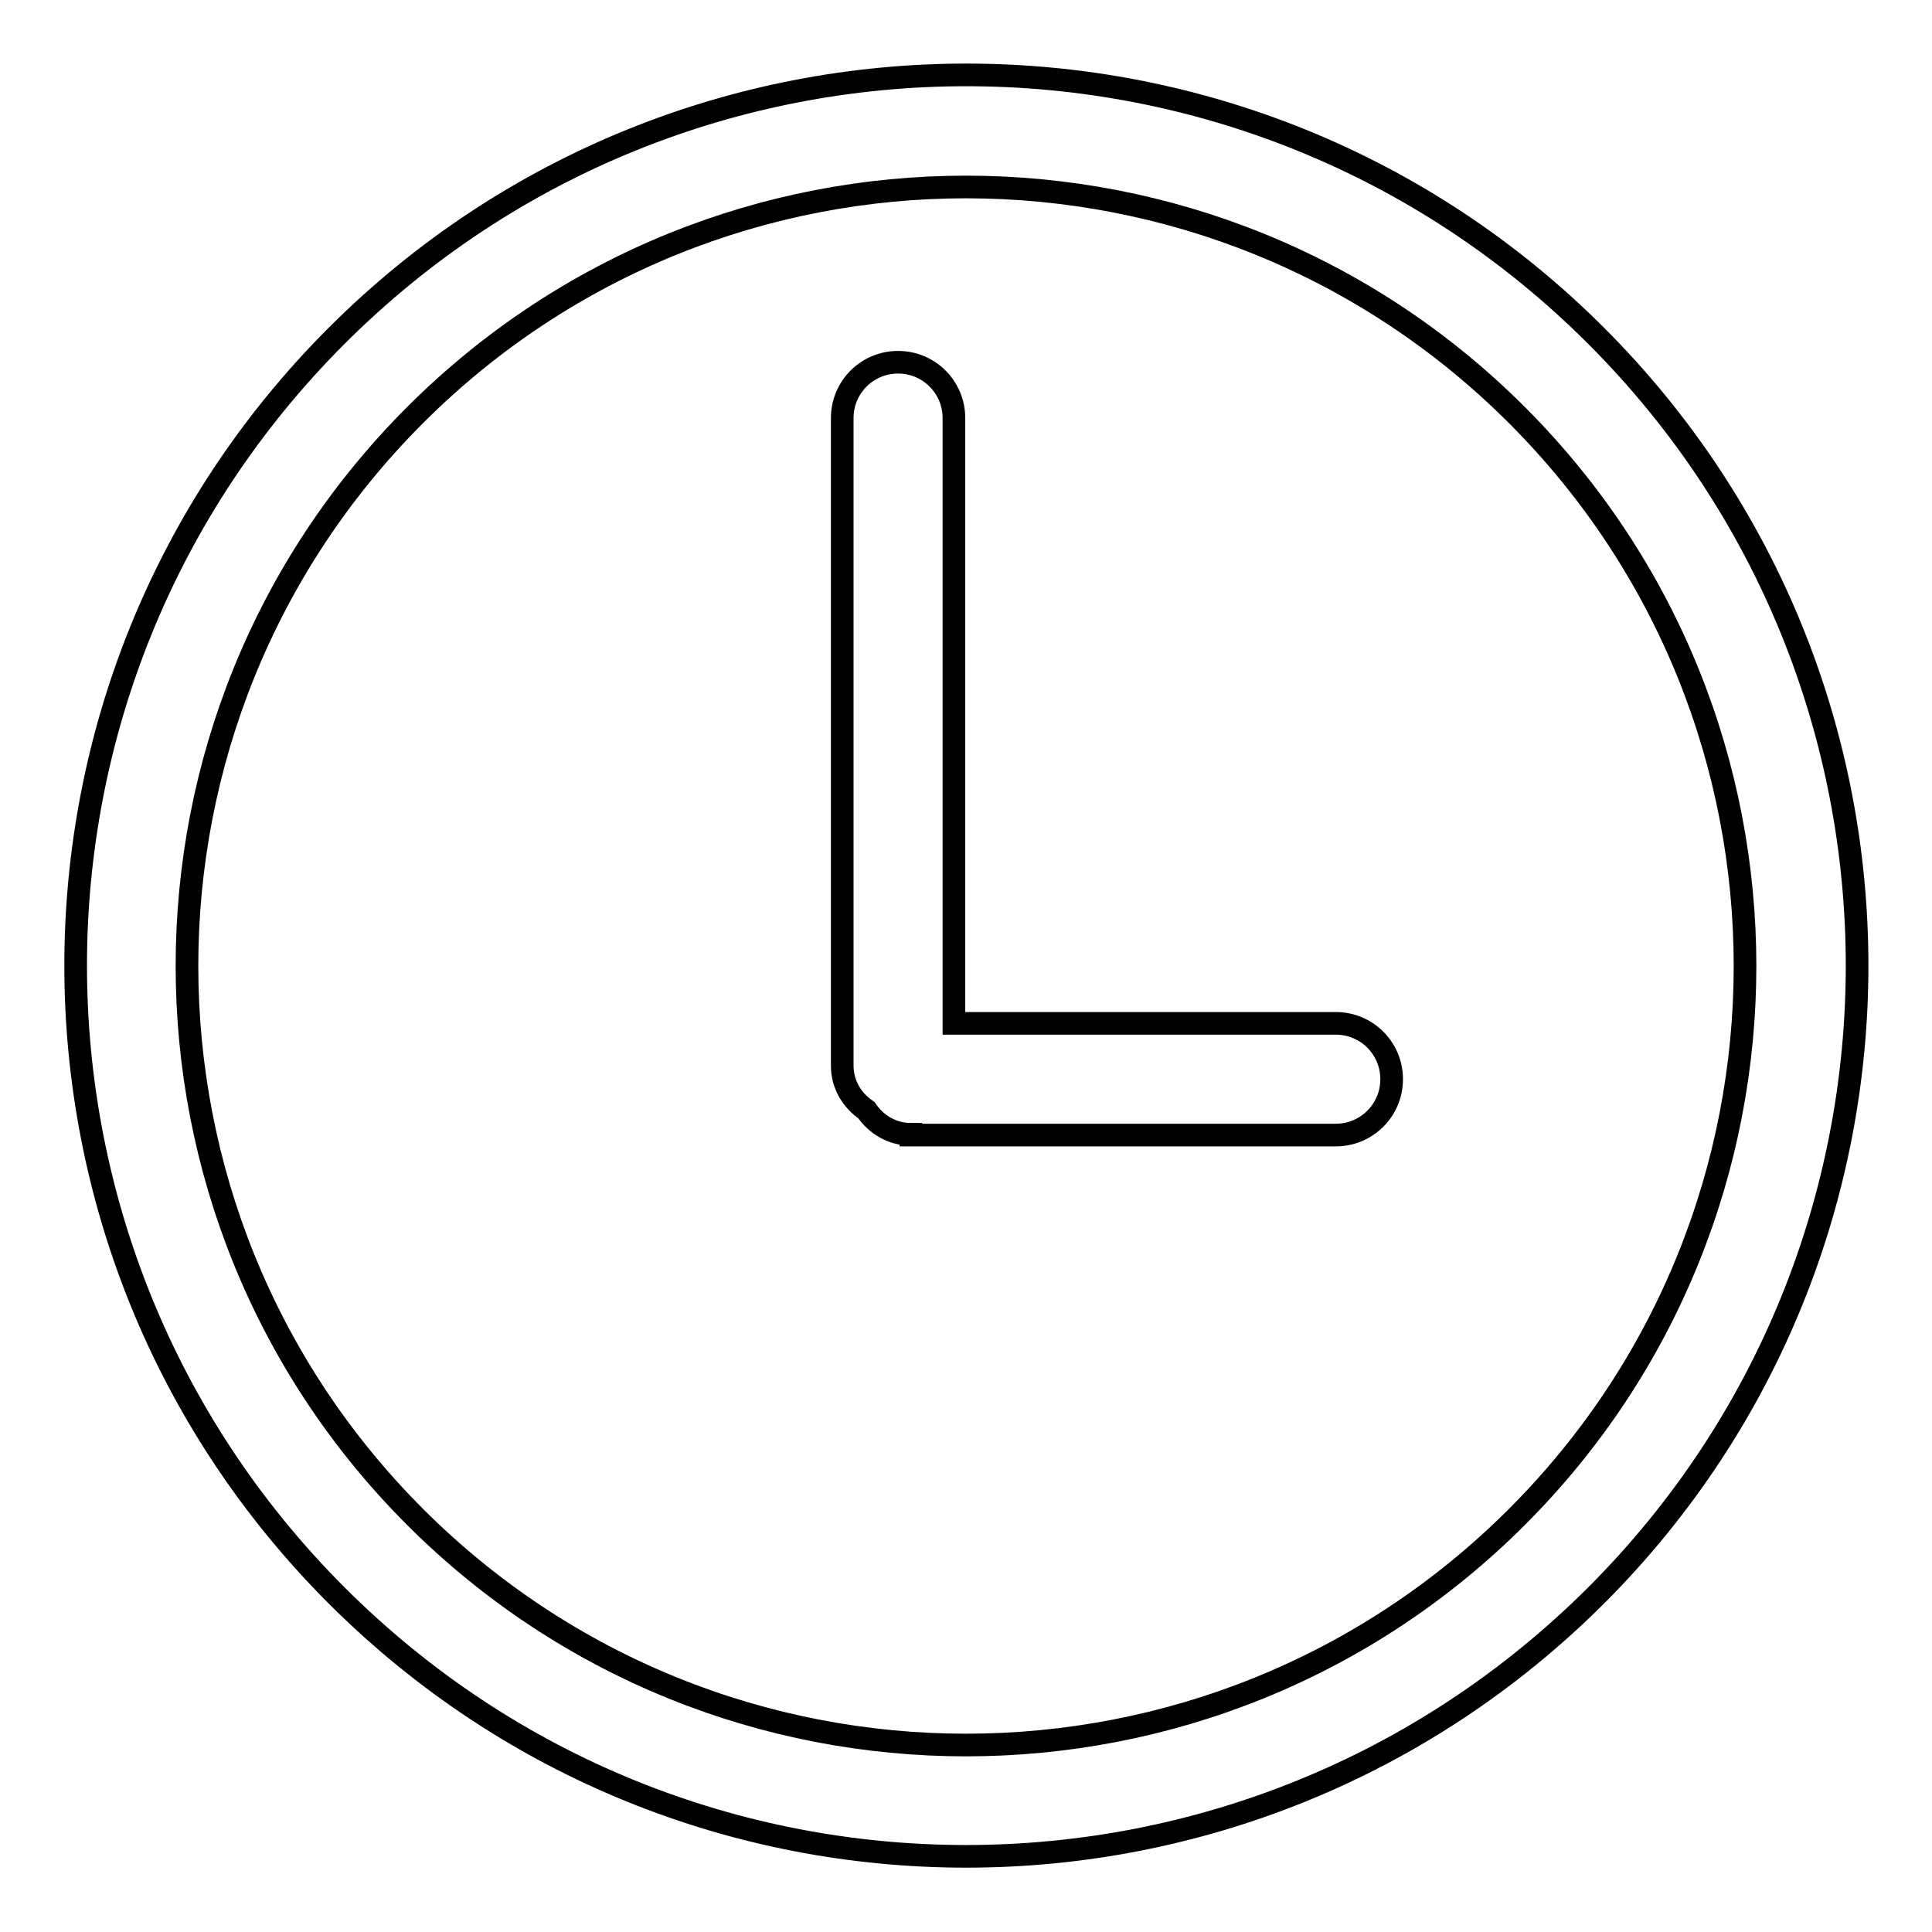 <?xml version="1.0" encoding="utf-8"?>
<!-- Svg Vector Icons : http://www.onlinewebfonts.com/icon -->
<!DOCTYPE svg PUBLIC "-//W3C//DTD SVG 1.1//EN" "http://www.w3.org/Graphics/SVG/1.1/DTD/svg11.dtd">
<svg version="1.1" xmlns="http://www.w3.org/2000/svg" xmlns:xlink="http://www.w3.org/1999/xlink" x="0px" y="0px" viewBox="0 0 256 256" enable-background="new 0 0 256 256" xml:space="preserve">
<g><g><path stroke-width="3" fill-opacity="0" stroke="#000000"  d="M44.6,211.4c-46.1-46.1-46.1-120.8,0-166.9c46.1-46.1,120.8-46.1,166.9,0c46.1,46.1,46.1,120.8,0,166.9C165.3,257.5,90.7,257.5,44.6,211.4z M201,55C160.7,14.7,95.3,14.7,55,55s-40.3,105.7,0,146c40.3,40.3,105.7,40.3,146,0C241.3,160.7,241.3,95.3,201,55z M120.7,150.3c-2.5,0-4.6-1.3-5.9-3.2c-1.9-1.3-3.2-3.4-3.2-5.9V55.4c0-4.1,3.3-7.4,7.4-7.4s7.4,3.3,7.4,7.4v80.2H177c4.1,0,7.4,3.3,7.4,7.4c0,4.1-3.3,7.4-7.4,7.4H120.7z"/></g></g>
</svg>